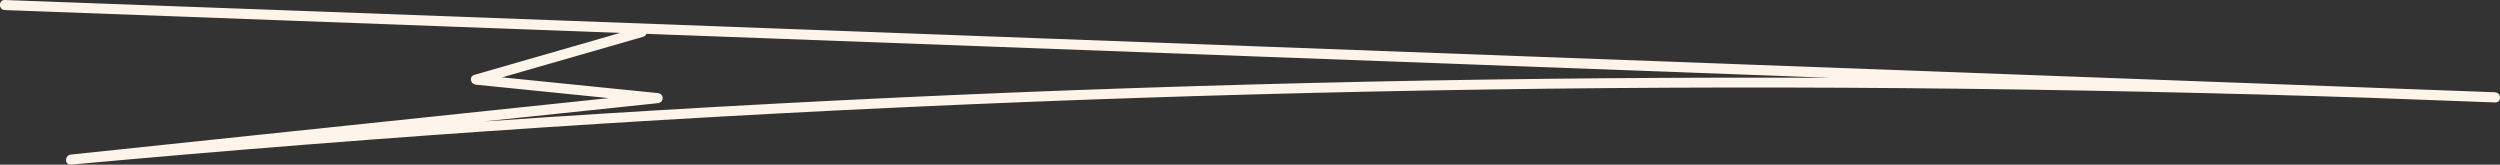 <?xml version="1.0" encoding="UTF-8"?>
<svg id="Layer_1" data-name="Layer 1" xmlns="http://www.w3.org/2000/svg" viewBox="0 0 213.5 14.06">
  <rect x="0" y="0" width="213.5" height="14.06" fill="#333333" stroke="none"/>
  <defs>
    <style>
      .cls-1 {
        fill: #fff4ea;
      }
    </style>
  </defs>
  <path class="cls-1" d="M.41.86c13.85.51,27.71,1.03,41.56,1.54s27.71,1.03,41.56,1.54,27.62,1.02,41.44,1.54,27.62,1.02,41.44,1.54c13.85.51,27.71,1.03,41.56,1.54l5.12.19c.55.02.55-.83,0-.86-13.49-.54-26.99-.91-40.49-1.1s-27-.21-40.5-.06-26.92.48-40.37.97c-13.45.5-26.9,1.17-40.33,2.01-13.48.84-26.94,1.86-40.39,3.05-1.65.15-3.3.29-4.95.45v.86c13.03-1.37,26.05-2.74,39.08-4.1,3.68-.39,7.36-.77,11.04-1.16.55-.06.55-.8,0-.86-5.18-.52-10.36-1.04-15.54-1.57l.11.84c4.73-1.36,9.45-2.72,14.18-4.08.53-.15.3-.98-.23-.83-4.73,1.36-9.45,2.72-14.18,4.08-.49.14-.35.79.11.84,5.18.52,10.36,1.04,15.54,1.57v-.86c-13.03,1.37-26.05,2.74-39.08,4.1-3.68.39-7.36.77-11.04,1.16-.54.06-.55.91,0,.86,13.45-1.23,26.91-2.29,40.38-3.18,13.47-.89,26.96-1.6,40.45-2.14s26.91-.9,40.37-1.1,26.92-.22,40.38-.06,27,.48,40.49.97c1.66.06,3.31.13,4.97.19v-.86c-13.85-.51-27.71-1.03-41.56-1.54s-27.71-1.03-41.56-1.54-27.62-1.02-41.44-1.54-27.62-1.02-41.44-1.54S19.38.7,5.53.19L.41,0C-.14-.02-.14.84.41.86H.41Z"/>
</svg>